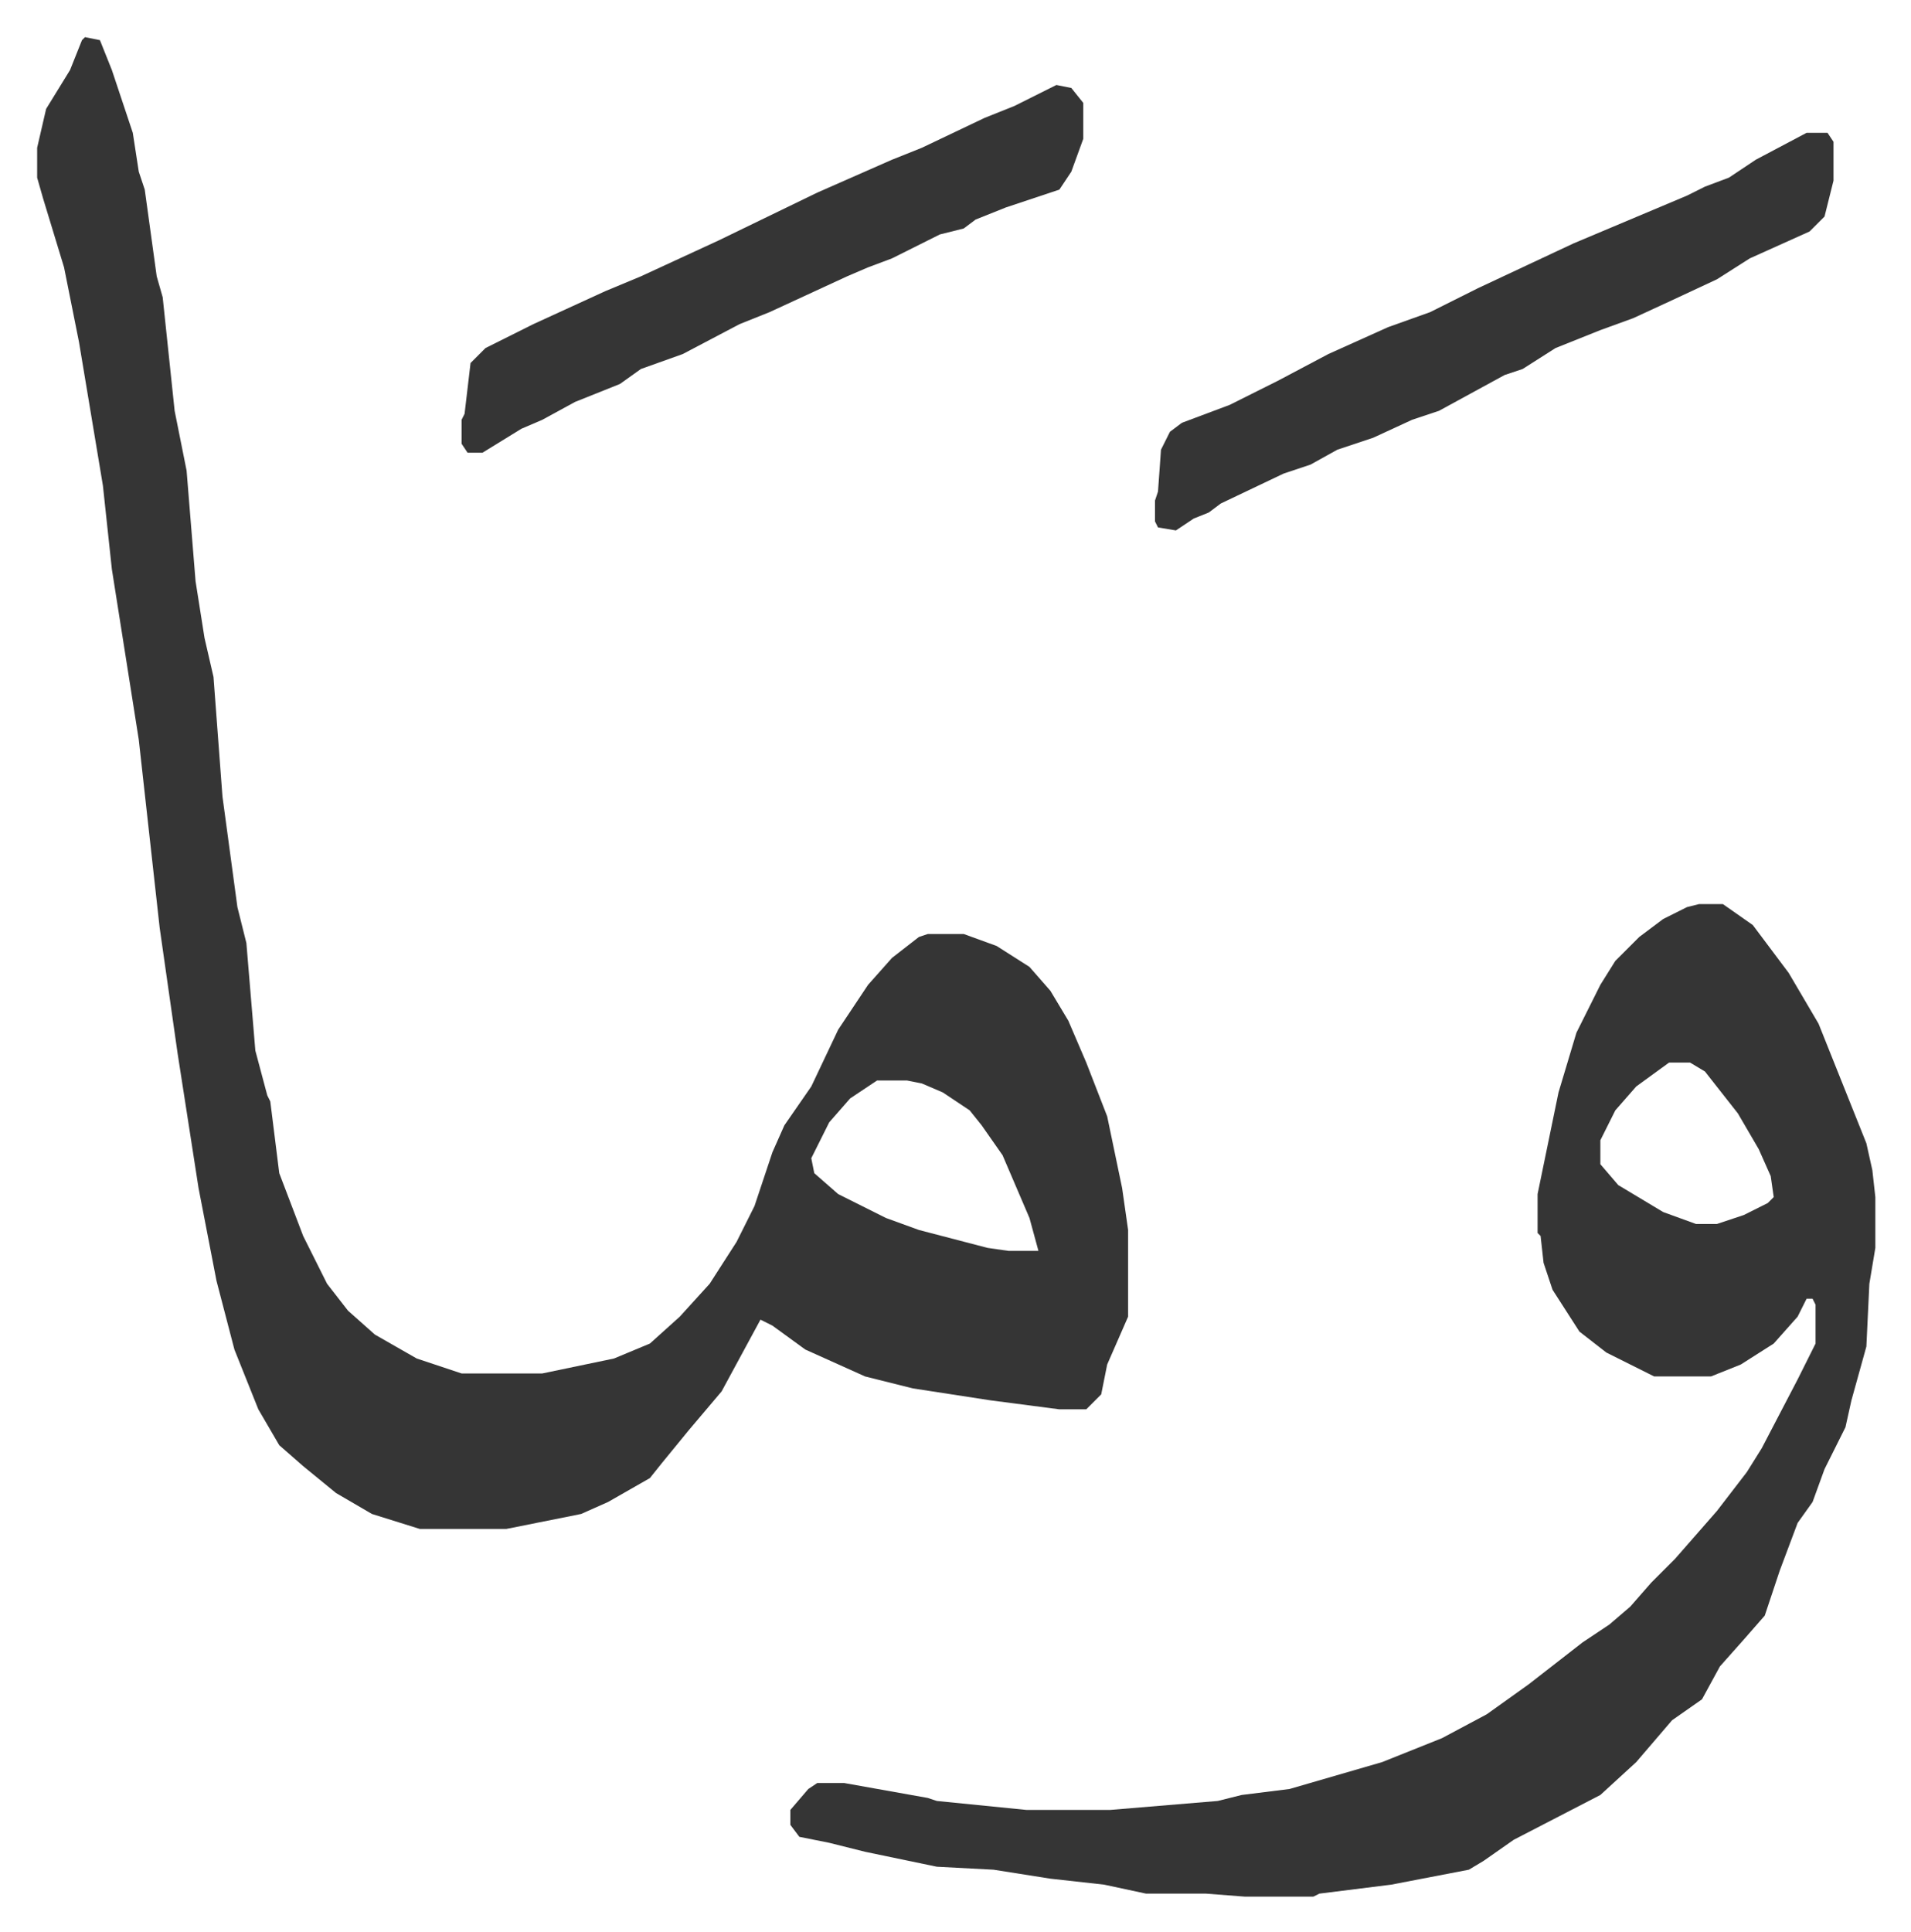 <svg xmlns="http://www.w3.org/2000/svg" role="img" viewBox="-12.43 477.57 639.36 646.36"><path fill="#353535" id="rule_normal" d="M16 490l5 1 4 10 7 21 2 13 2 6 4 29 2 7 4 38 4 20 3 37 3 19 3 13 3 40 5 37 3 12 3 36 4 15 1 2 3 24 8 21 8 16 7 9 9 8 14 8 15 5h27l24-5 12-5 10-9 10-11 9-14 6-12 6-18 4-9 9-13 9-19 10-15 8-9 9-7 3-1h12l11 4 11 7 7 8 6 10 6 14 7 18 5 24 2 14v29l-7 16-2 10-5 5h-9l-23-3-26-4-16-4-20-9-11-8-4-2-13 24-11 13-9 11-4 5-14 8-9 4-25 5h-29l-16-5-12-7-11-9-8-7-7-12-8-20-6-23-6-31-7-45-6-42-7-63-9-57-3-28-8-48-5-25-7-23-2-7v-10l3-13 8-13 4-10zm265 349l-9 6-7 8-6 12 1 5 8 7 16 8 11 4 23 6 7 1h10l-3-11-9-21-7-10-4-5-9-6-7-3-5-1zm275-59h8l10 7 12 16 10 17 6 15 10 25 2 9 1 9v17l-2 12-1 21-5 18-2 9-7 14-4 11-5 7-6 16-5 15-7 8-8 9-6 11-10 7-12 14-12 11-29 15-10 7-5 3-26 5-24 3-2 1h-23l-13-1h-20l-14-3-18-2-19-3-19-1-24-5-12-3-10-2-3-4v-5l6-7 3-2h9l28 5 3 1 20 2 10 1h28l36-3 8-2 16-2 31-9 20-8 15-8 14-10 18-14 9-6 7-6 7-8 8-8 7-8 7-8 10-13 5-8 12-23 6-12v-13l-1-2h-2l-3 6-8 9-11 7-10 4h-19l-16-8-9-7-9-14-3-9-1-9-1-1v-13l7-34 6-20 8-16 5-8 8-8 8-6 8-4zm-10 53l-11 8-7 8-5 10v8l6 7 15 9 11 4h7l9-3 8-4 2-2-1-7-4-9-7-12-11-14-5-3zm46-311h7l2 3v13l-3 12-5 5-20 9-11 7-15 7-13 6-11 4-15 6-11 7-6 2-22 12-9 3-13 6-12 4-9 5-9 3-21 10-4 3-5 2-6 4-6-1-1-2v-7l1-3 1-14 3-6 4-3 16-6 16-8 17-9 20-9 14-5 16-8 32-15 38-16 6-3 8-3 9-6z"/><path fill="#353535" id="rule_normal" d="M341 506l5 1 4 5v12l-4 11-4 6-18 6-10 4-4 3-8 2-16 8-8 3-7 3-26 12-10 4-19 10-14 5-7 5-15 6-11 6-7 3-13 8h-5l-2-3v-8l1-2 2-17 5-5 16-8 24-11 12-5 26-12 33-16 25-11 10-4 21-10 10-4z"/></svg>
